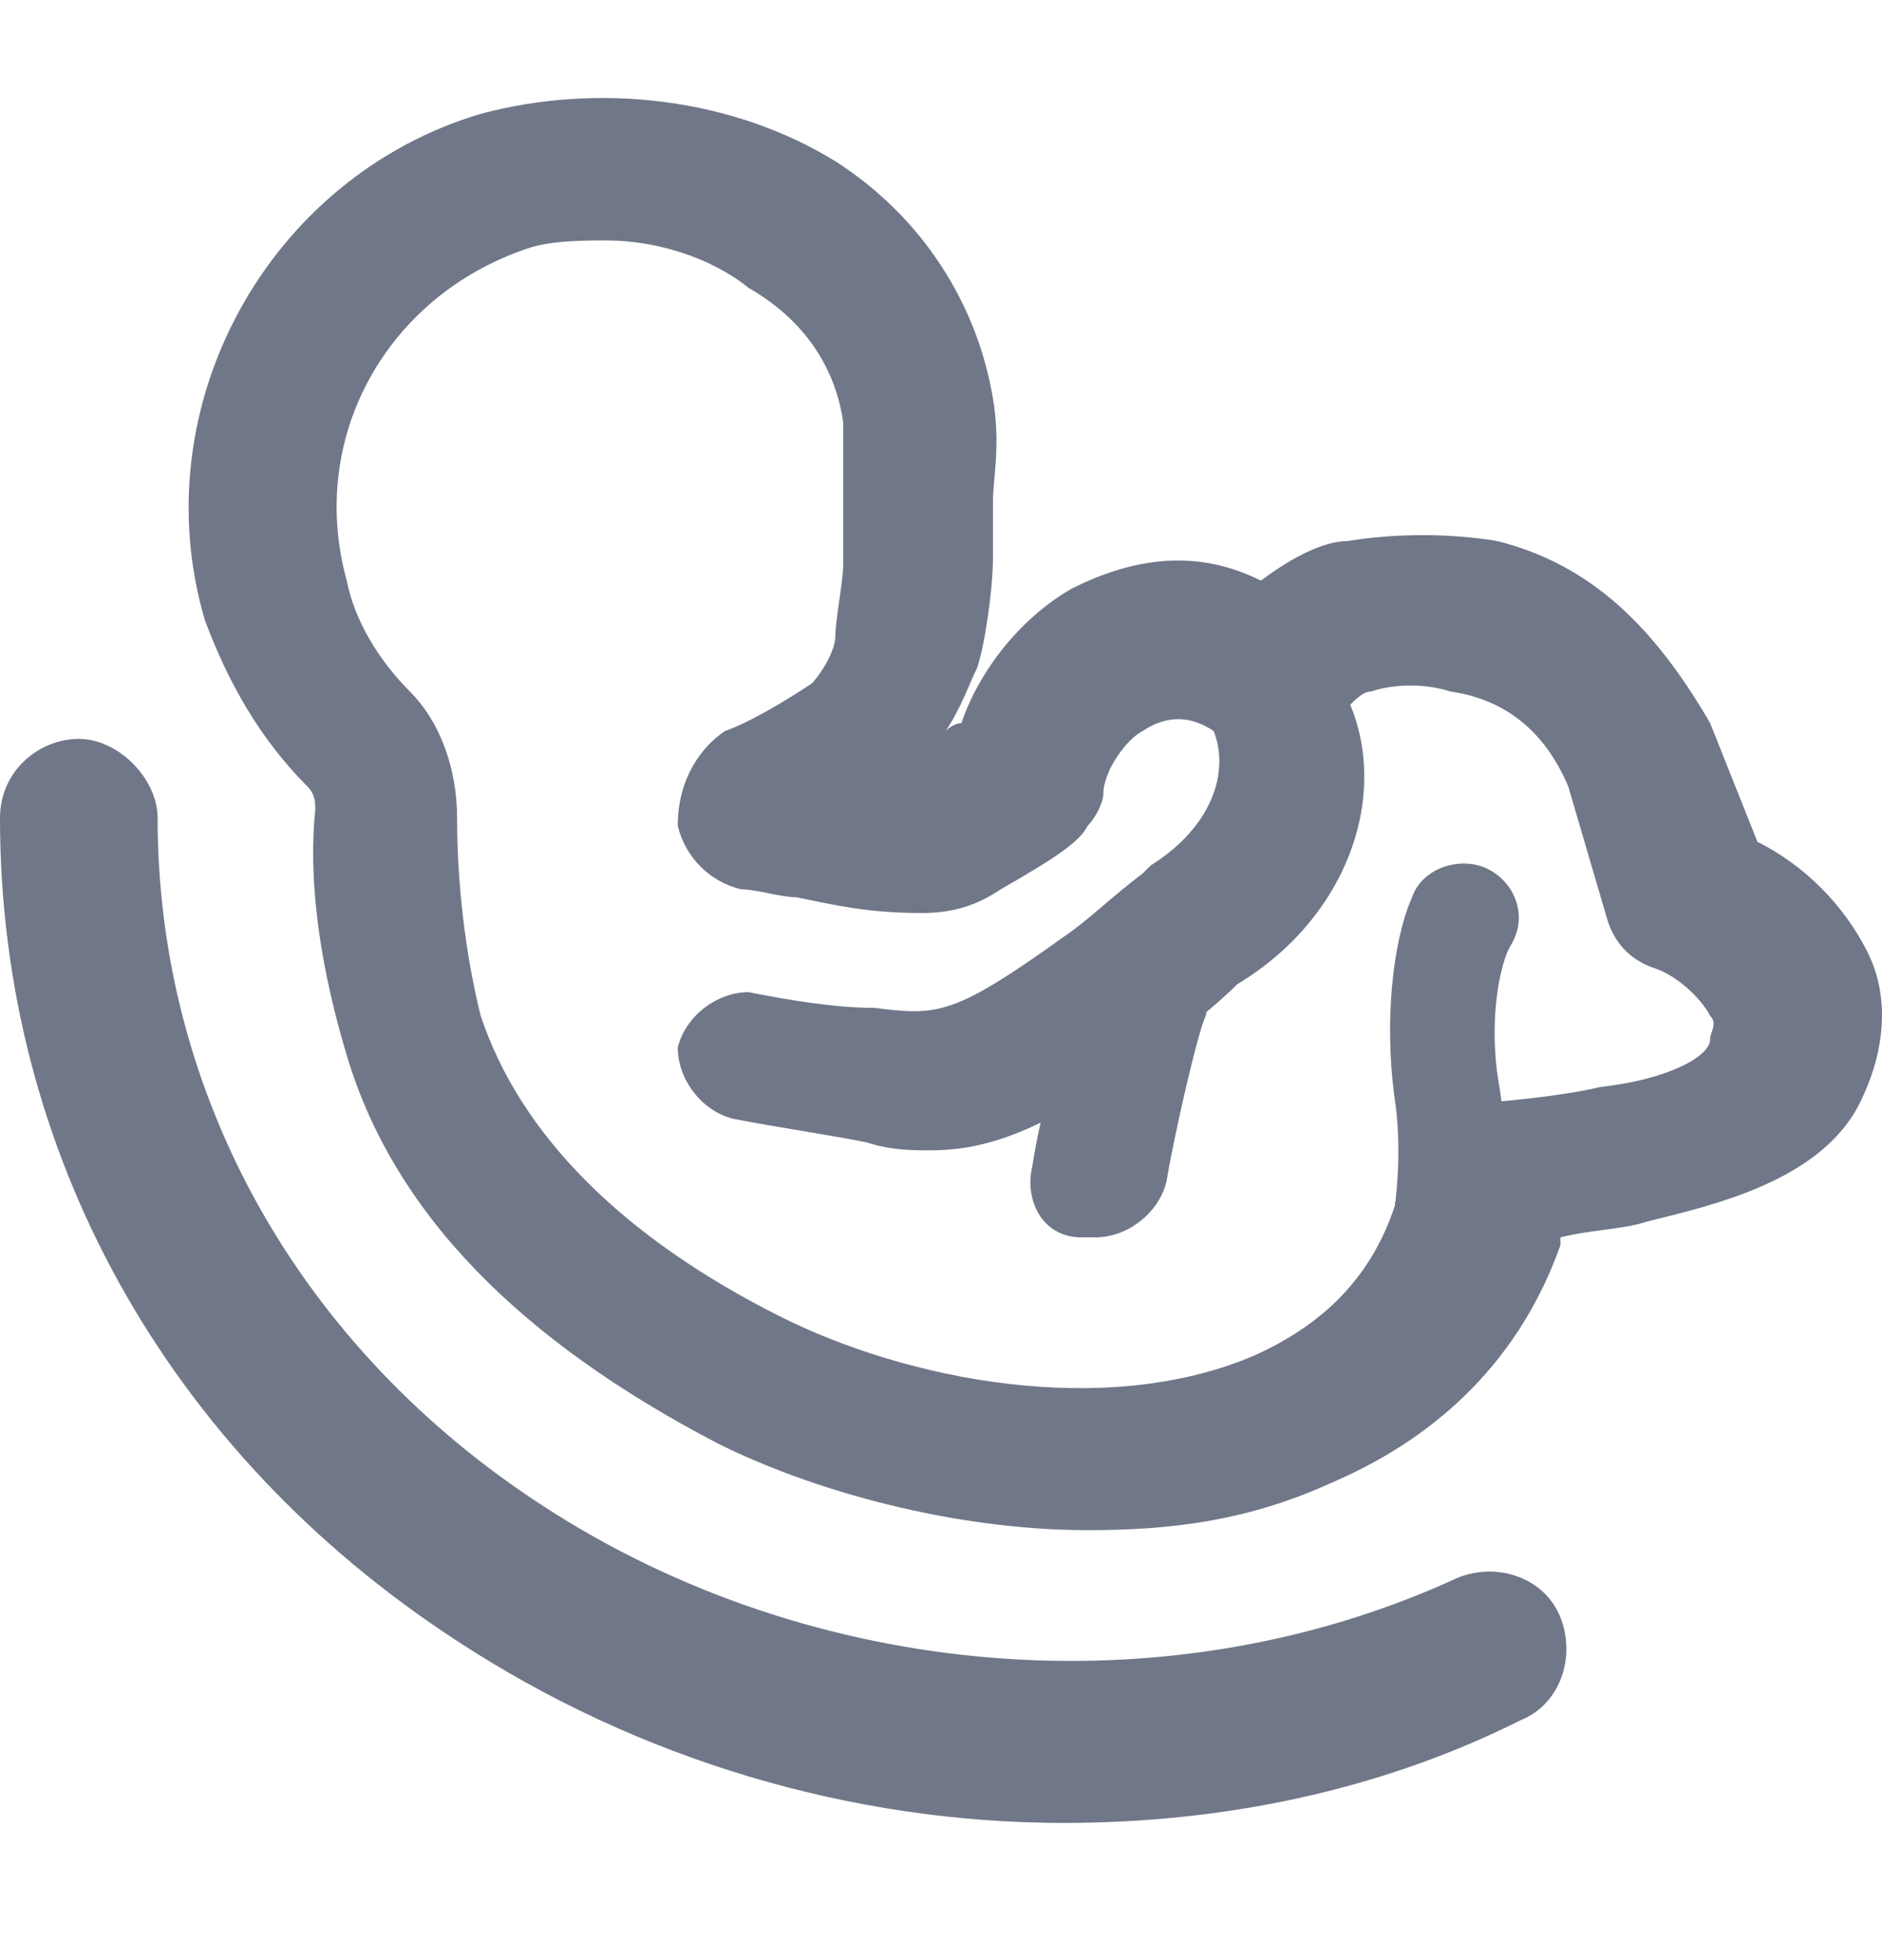 <svg width="24" height="25" viewBox="0 0 24 25" fill="none" xmlns="http://www.w3.org/2000/svg">
<g clip-path="url(#clip0_1_95)">
<path d="M13.869 19.516C12.16 19.516 10.351 19.012 9.145 18.406C6.633 17.094 5.025 15.479 4.422 13.461C4.12 12.452 3.919 11.342 4.02 10.333C4.02 10.232 4.02 10.131 3.919 10.03C3.317 9.424 2.915 8.718 2.613 7.911C1.809 5.186 3.417 2.259 6.13 1.452C7.638 1.048 9.346 1.25 10.653 2.057C11.758 2.764 12.462 3.874 12.663 5.085C12.763 5.69 12.663 6.094 12.663 6.397C12.663 6.498 12.663 6.7 12.663 6.8V7.103C12.663 7.507 12.562 8.213 12.462 8.516C12.361 8.718 12.261 9.021 12.06 9.323C12.16 9.222 12.261 9.222 12.261 9.222C12.462 8.617 12.964 7.911 13.668 7.507C14.472 7.103 15.276 7.002 16.08 7.406C16.482 7.103 16.884 6.901 17.185 6.901C17.788 6.8 18.492 6.8 19.095 6.901C20.301 7.204 21.105 8.011 21.808 9.222L22.411 10.736C23.014 11.039 23.517 11.544 23.818 12.149C24.119 12.755 24.019 13.461 23.718 14.066C23.215 15.076 21.808 15.378 21.004 15.58C20.703 15.681 20.301 15.681 19.899 15.782V15.883C19.396 17.296 18.391 18.305 16.984 18.91C15.879 19.415 14.874 19.516 13.869 19.516ZM7.738 3.067C7.437 3.067 7.035 3.067 6.733 3.167C4.924 3.773 3.919 5.589 4.422 7.406C4.522 7.911 4.824 8.415 5.226 8.819C5.628 9.222 5.829 9.828 5.829 10.434C5.829 11.241 5.929 12.149 6.13 12.956C6.633 14.47 7.939 15.782 9.949 16.791C11.557 17.599 14.07 18.103 15.979 17.296C16.884 16.892 17.487 16.287 17.788 15.378C17.788 15.277 17.889 15.177 17.889 14.975C17.889 14.47 18.291 14.066 18.793 14.066C19.095 14.066 19.999 13.966 20.401 13.865C21.306 13.764 21.808 13.461 21.808 13.259C21.808 13.158 21.909 13.057 21.808 12.956C21.708 12.755 21.406 12.452 21.105 12.351C20.803 12.25 20.602 12.048 20.502 11.745L19.999 10.03C19.698 9.323 19.195 8.92 18.492 8.819C18.19 8.718 17.788 8.718 17.487 8.819C17.386 8.819 17.286 8.92 17.185 9.021C16.984 9.222 16.783 9.323 16.582 9.323C16.281 9.525 15.879 9.626 15.477 9.323C15.175 9.122 14.874 9.122 14.572 9.323C14.371 9.424 14.07 9.828 14.07 10.131C14.07 10.232 13.969 10.434 13.869 10.534C13.768 10.736 13.467 10.938 12.763 11.342C12.462 11.544 12.16 11.645 11.758 11.645C11.055 11.645 10.653 11.544 10.15 11.443C9.949 11.443 9.648 11.342 9.447 11.342C9.045 11.241 8.743 10.938 8.643 10.534C8.643 9.929 8.944 9.525 9.246 9.323C9.547 9.222 10.05 8.92 10.351 8.718C10.452 8.617 10.653 8.314 10.653 8.112C10.653 7.911 10.753 7.406 10.753 7.204V6.901C10.753 6.7 10.753 6.397 10.753 6.296C10.753 5.993 10.753 5.791 10.753 5.388C10.653 4.681 10.251 4.076 9.547 3.672C9.045 3.268 8.341 3.067 7.738 3.067Z" fill="#707788"/>
<path d="M11.859 14.672C11.658 14.672 11.356 14.672 11.055 14.571C10.552 14.47 9.849 14.369 9.346 14.268C8.944 14.167 8.643 13.764 8.643 13.36C8.743 12.956 9.145 12.654 9.547 12.654C10.05 12.755 10.653 12.855 11.155 12.855C11.959 12.956 12.16 12.956 13.567 11.947C13.869 11.745 14.17 11.443 14.572 11.14L14.673 11.039C15.477 10.534 15.678 9.828 15.477 9.323C15.477 9.222 15.276 9.122 15.175 9.021C14.874 8.92 14.773 8.415 14.974 8.112C15.175 7.709 15.678 7.507 16.08 7.81C16.482 8.011 16.884 8.415 17.085 8.718C17.788 9.929 17.286 11.645 15.778 12.553C15.477 12.855 15.075 13.158 14.673 13.461C13.366 14.369 12.663 14.672 11.859 14.672Z" fill="#707788"/>
<path d="M13.969 15.782H13.766C13.266 15.762 13.065 15.277 13.165 14.874C13.266 14.167 13.668 12.755 13.768 12.351C13.969 11.947 14.371 11.745 14.874 11.846C15.276 12.048 15.477 12.452 15.376 12.956C15.276 13.158 14.974 14.47 14.874 15.076C14.773 15.479 14.371 15.782 13.969 15.782Z" fill="#707788"/>
<path d="M13.567 23.25C10.854 23.25 8.14 22.443 5.829 20.929C2.11 18.507 0 14.672 0 10.434C0 9.828 0.502 9.424 1.005 9.424C1.507 9.424 2.01 9.929 2.01 10.434C2.01 13.966 3.819 17.195 6.934 19.213C10.351 21.433 14.874 21.837 18.592 20.122C19.095 19.92 19.698 20.122 19.898 20.626C20.099 21.131 19.898 21.736 19.396 21.938C17.587 22.846 15.577 23.25 13.567 23.25Z" fill="#707788"/>
<path d="M18.323 16.845C18.223 16.836 18.223 16.836 18.323 16.845C17.923 16.809 17.659 16.38 17.696 15.978C17.887 14.982 17.841 14.37 17.778 13.959C17.66 13.036 17.751 12.031 18.006 11.446C18.142 11.053 18.648 10.915 18.981 11.087C19.315 11.259 19.498 11.683 19.261 12.066C19.143 12.258 18.979 12.953 19.106 13.775C19.243 14.497 19.17 15.301 18.988 16.196C18.942 16.699 18.623 16.873 18.323 16.845Z" fill="#707788"/>
</g>
<defs>
<clipPath id="clip0_1_95">
<rect width="24" height="24" fill="white" transform="translate(0 0.25)"/>
</clipPath>
</defs>
</svg>
